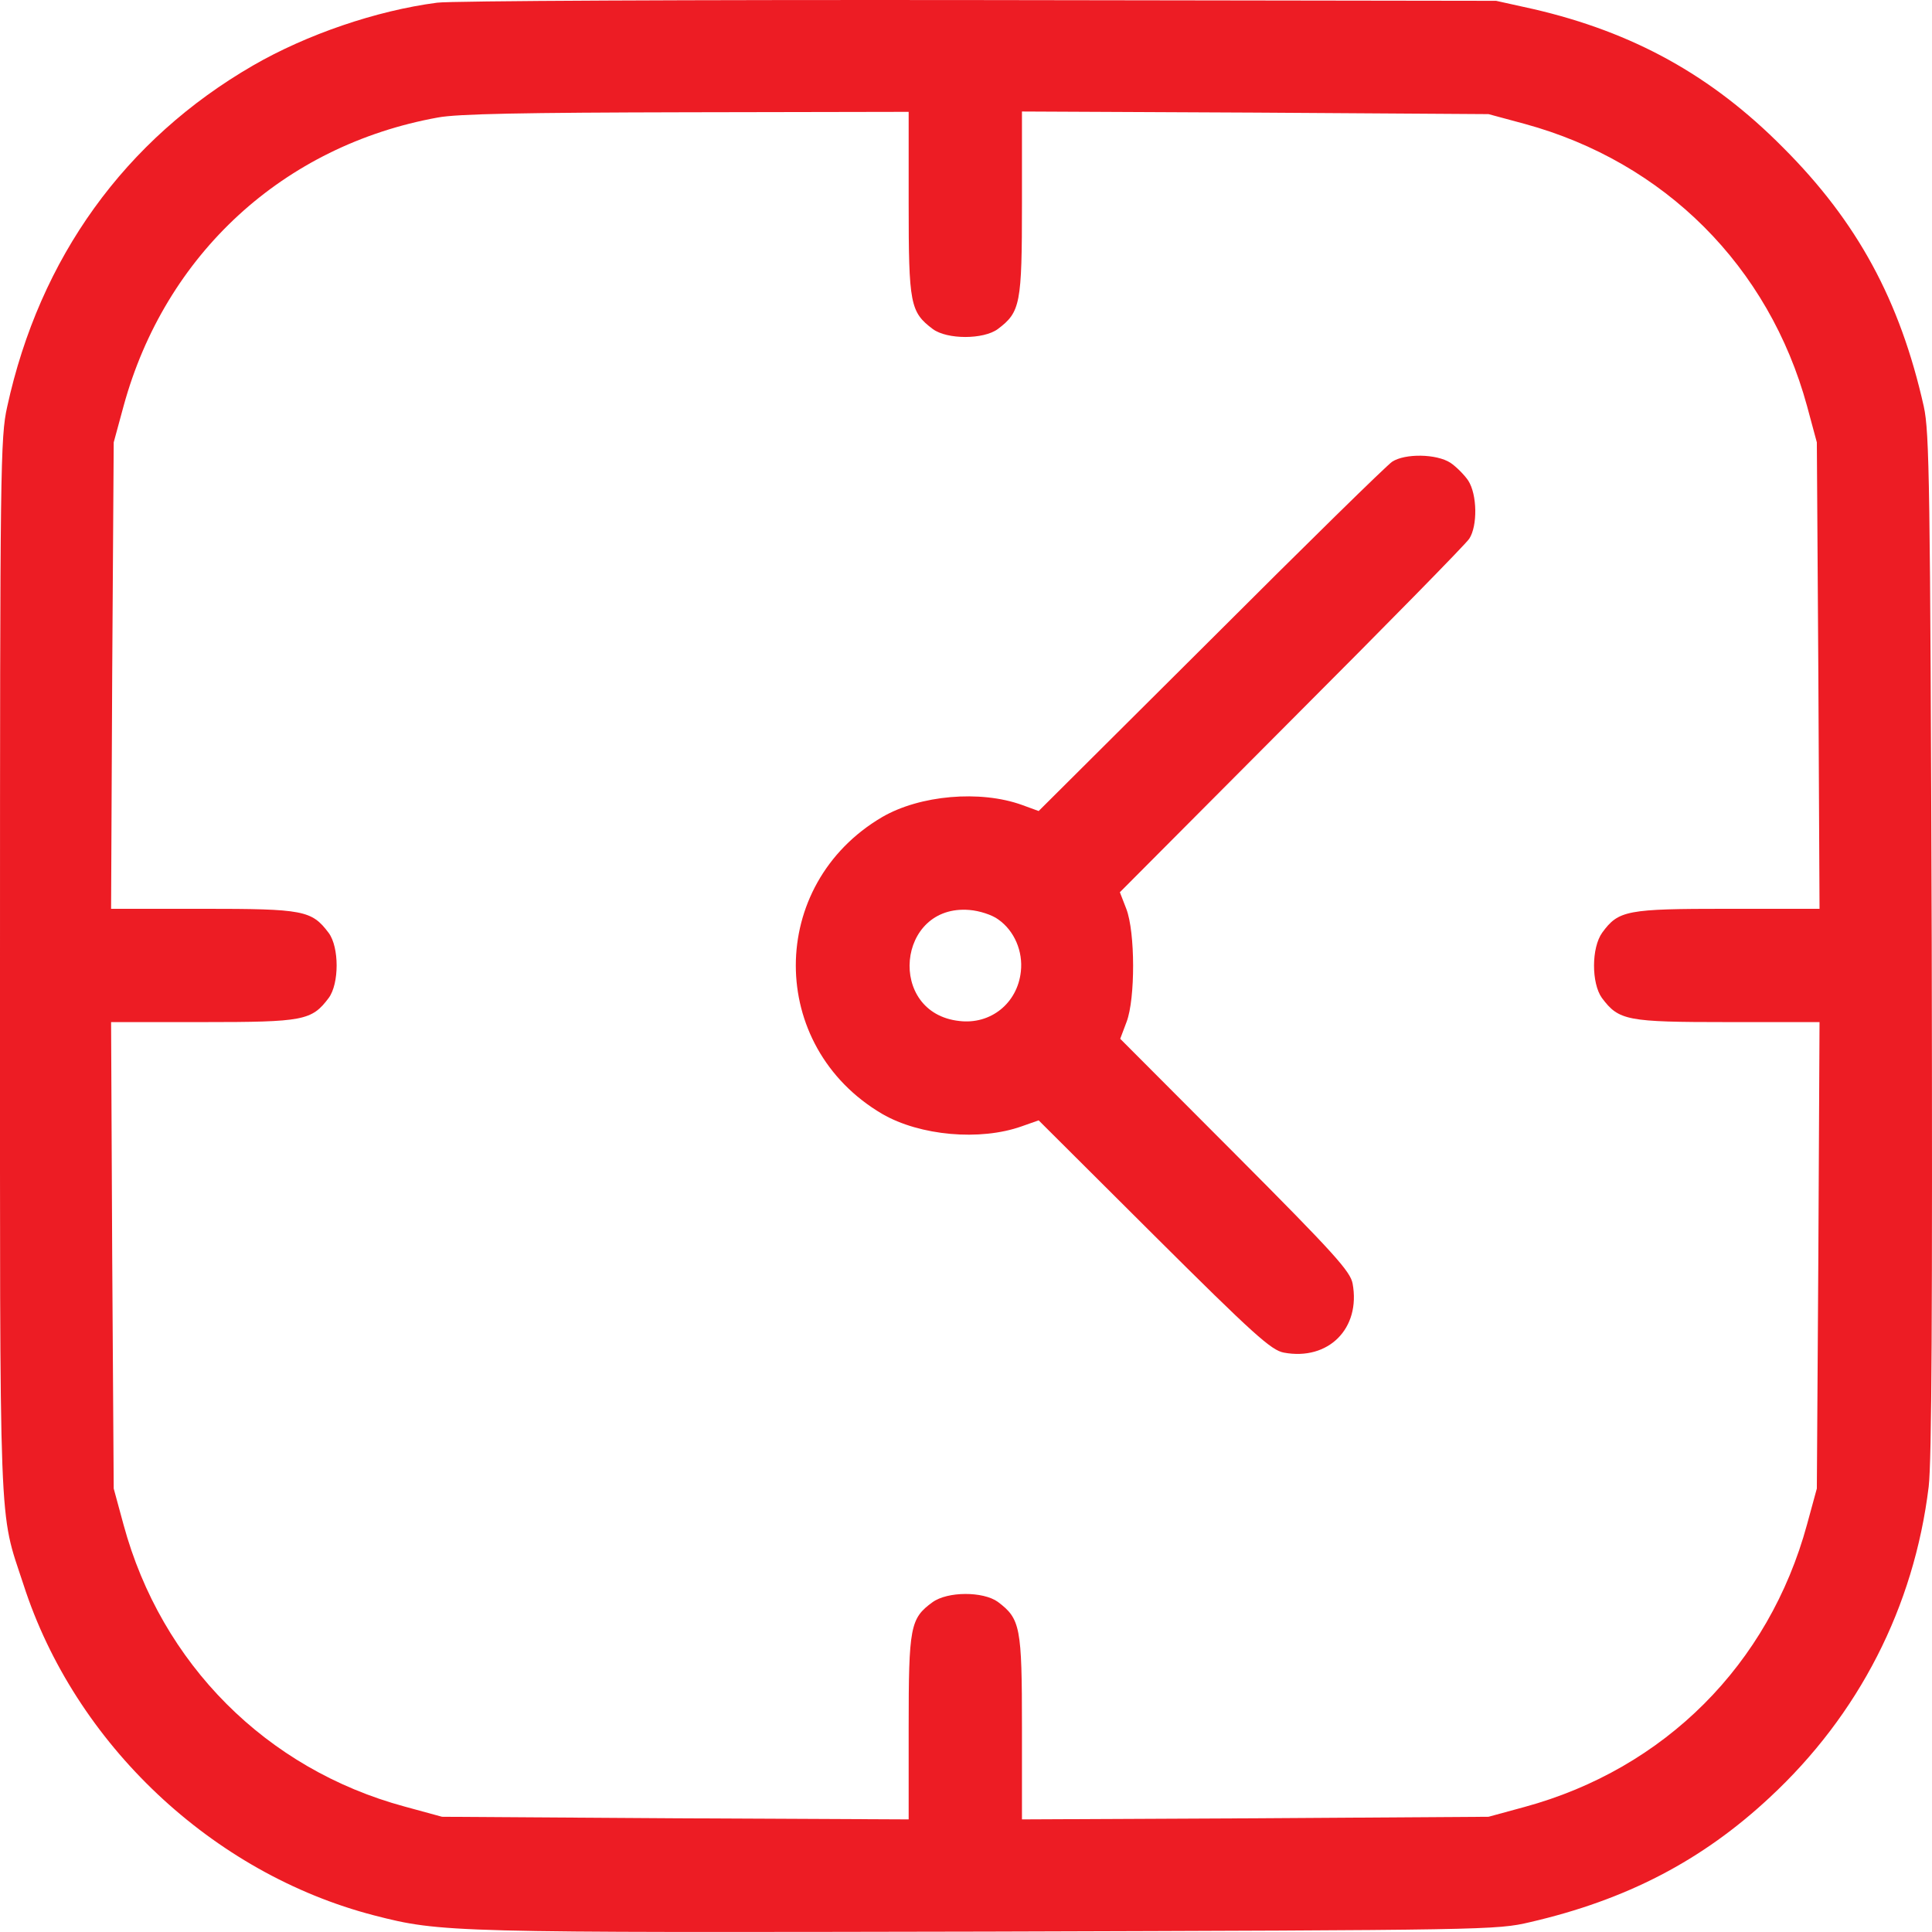 <?xml version="1.0" encoding="UTF-8"?> <svg xmlns="http://www.w3.org/2000/svg" width="28" height="28" viewBox="0 0 28 28" fill="none"><path d="M6.335 0.039C5.454 0.154 4.446 0.499 3.669 0.948C1.813 2.021 0.575 3.734 0.104 5.896C0.006 6.334 0 6.756 0 13.992C0 22.416 -0.022 21.858 0.34 22.964C1.084 25.273 3.077 27.151 5.421 27.759C6.396 28.01 6.521 28.01 14.319 27.994C21.573 27.972 21.688 27.972 22.176 27.857C23.572 27.534 24.667 26.965 25.647 26.051C26.939 24.852 27.739 23.292 27.952 21.546C27.996 21.168 28.007 19.017 27.996 13.664C27.974 7.002 27.963 6.263 27.881 5.891C27.536 4.353 26.917 3.214 25.844 2.141C24.804 1.09 23.665 0.466 22.225 0.132L21.683 0.012L14.182 0.001C10.059 -0.004 6.527 0.012 6.335 0.039ZM13.169 2.951C13.169 4.407 13.191 4.522 13.519 4.769C13.727 4.922 14.253 4.922 14.461 4.769C14.789 4.522 14.811 4.407 14.811 2.946V1.616L18.195 1.632L21.573 1.654L22.099 1.796C24.125 2.349 25.636 3.86 26.189 5.885L26.331 6.411L26.353 9.788L26.37 13.171H25.039C23.577 13.171 23.457 13.193 23.221 13.516C23.063 13.735 23.063 14.249 23.216 14.463C23.462 14.791 23.577 14.813 25.039 14.813H26.37L26.353 18.19L26.331 21.573L26.189 22.093C25.636 24.124 24.125 25.635 22.094 26.188L21.573 26.33L18.195 26.352L14.811 26.368V25.038C14.811 23.577 14.789 23.462 14.461 23.215C14.247 23.062 13.733 23.062 13.514 23.221C13.191 23.456 13.169 23.577 13.169 25.038V26.368L9.79 26.352L6.406 26.33L5.864 26.182C3.86 25.64 2.338 24.113 1.791 22.099L1.648 21.573L1.626 18.19L1.61 14.813H2.941C4.402 14.813 4.517 14.791 4.764 14.463C4.917 14.255 4.917 13.729 4.764 13.521C4.517 13.193 4.402 13.171 2.941 13.171H1.61L1.626 9.788L1.648 6.411L1.791 5.885C2.393 3.685 4.107 2.108 6.346 1.703C6.631 1.649 7.595 1.632 9.955 1.627L13.169 1.621V2.951Z" fill="#ED1C24"></path><path d="M20.177 6.691C20.101 6.74 18.918 7.9 17.549 9.269L15.053 11.754L14.812 11.666C14.204 11.447 13.333 11.524 12.786 11.841C11.116 12.821 11.116 15.164 12.786 16.144C13.333 16.461 14.204 16.538 14.806 16.324L15.053 16.237L16.723 17.901C18.168 19.34 18.425 19.57 18.606 19.603C19.252 19.724 19.723 19.253 19.603 18.602C19.57 18.426 19.34 18.169 17.9 16.724L16.235 15.055L16.328 14.808C16.454 14.474 16.454 13.511 16.323 13.171L16.23 12.931L18.716 10.435C20.084 9.066 21.245 7.884 21.294 7.807C21.415 7.621 21.41 7.167 21.278 6.964C21.223 6.882 21.103 6.762 21.021 6.707C20.818 6.576 20.364 6.57 20.177 6.691ZM14.467 13.325C14.702 13.489 14.828 13.79 14.795 14.08C14.746 14.54 14.357 14.852 13.903 14.797C12.851 14.682 12.994 13.1 14.05 13.188C14.193 13.199 14.379 13.259 14.467 13.325Z" fill="#ED1C24"></path></svg> 